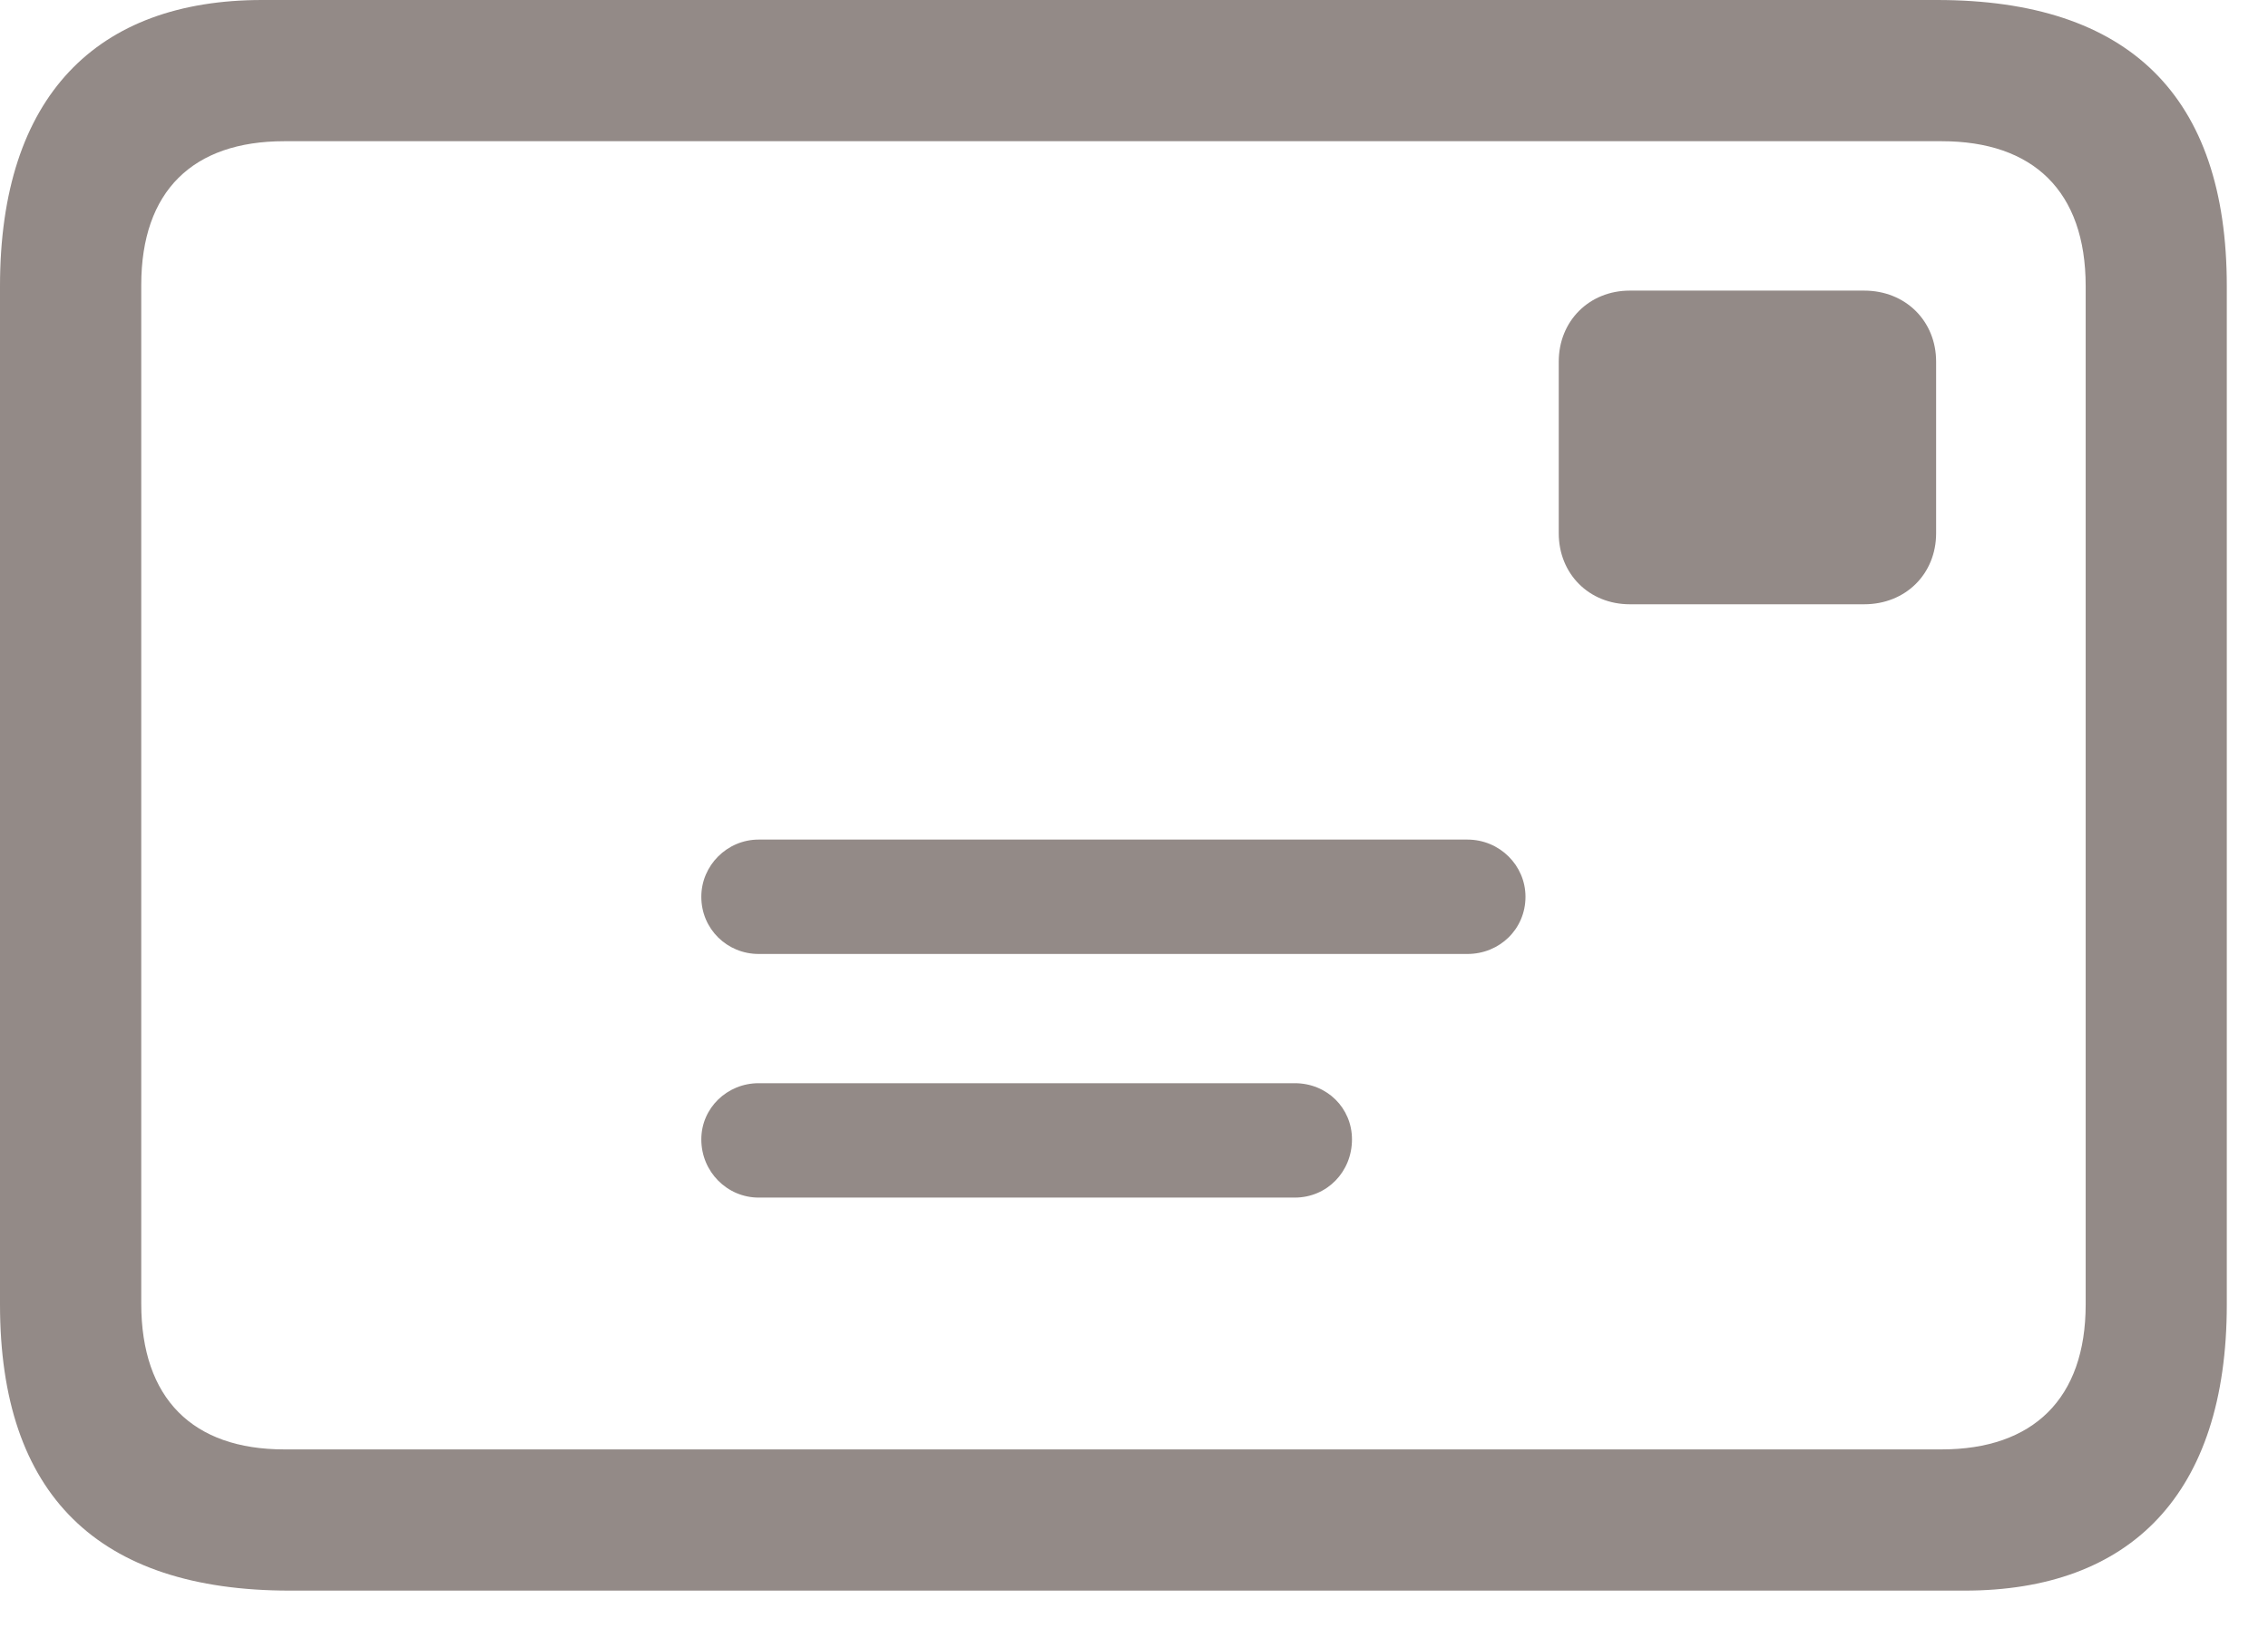 <?xml version="1.0" encoding="utf-8"?>
<svg xmlns="http://www.w3.org/2000/svg" fill="none" height="100%" overflow="visible" preserveAspectRatio="none" style="display: block;" viewBox="0 0 18 13" width="100%">
<path d="M2.3 12.627C0.776 12.627 0 11.865 0 10.356V2.271C0 0.762 0.769 0 2.08 0H15.373C16.897 0 17.673 0.762 17.673 2.271V10.356C17.673 11.865 16.904 12.627 15.593 12.627H2.3ZM2.256 11.506H15.41C16.135 11.506 16.553 11.104 16.553 10.356V2.271C16.553 1.516 16.135 1.121 15.41 1.121H2.256C1.531 1.121 1.121 1.516 1.121 2.263V10.349C1.121 11.104 1.531 11.506 2.256 11.506ZM12.935 4.797C12.612 4.797 12.371 4.556 12.371 4.233V2.871C12.371 2.549 12.612 2.307 12.935 2.307H14.795C15.124 2.307 15.366 2.549 15.366 2.871V4.233C15.366 4.556 15.124 4.797 14.795 4.797H12.935ZM6.021 7.573C5.771 7.573 5.566 7.375 5.566 7.119C5.566 6.87 5.771 6.665 6.021 6.665H11.646C11.902 6.665 12.107 6.87 12.107 7.119C12.107 7.375 11.902 7.573 11.646 7.573H6.021ZM6.021 9.507C5.771 9.507 5.566 9.302 5.566 9.045C5.566 8.796 5.771 8.599 6.021 8.599H10.276C10.532 8.599 10.73 8.796 10.73 9.045C10.73 9.302 10.532 9.507 10.276 9.507H6.021Z" fill="#938A87" id="icon"/>
</svg>